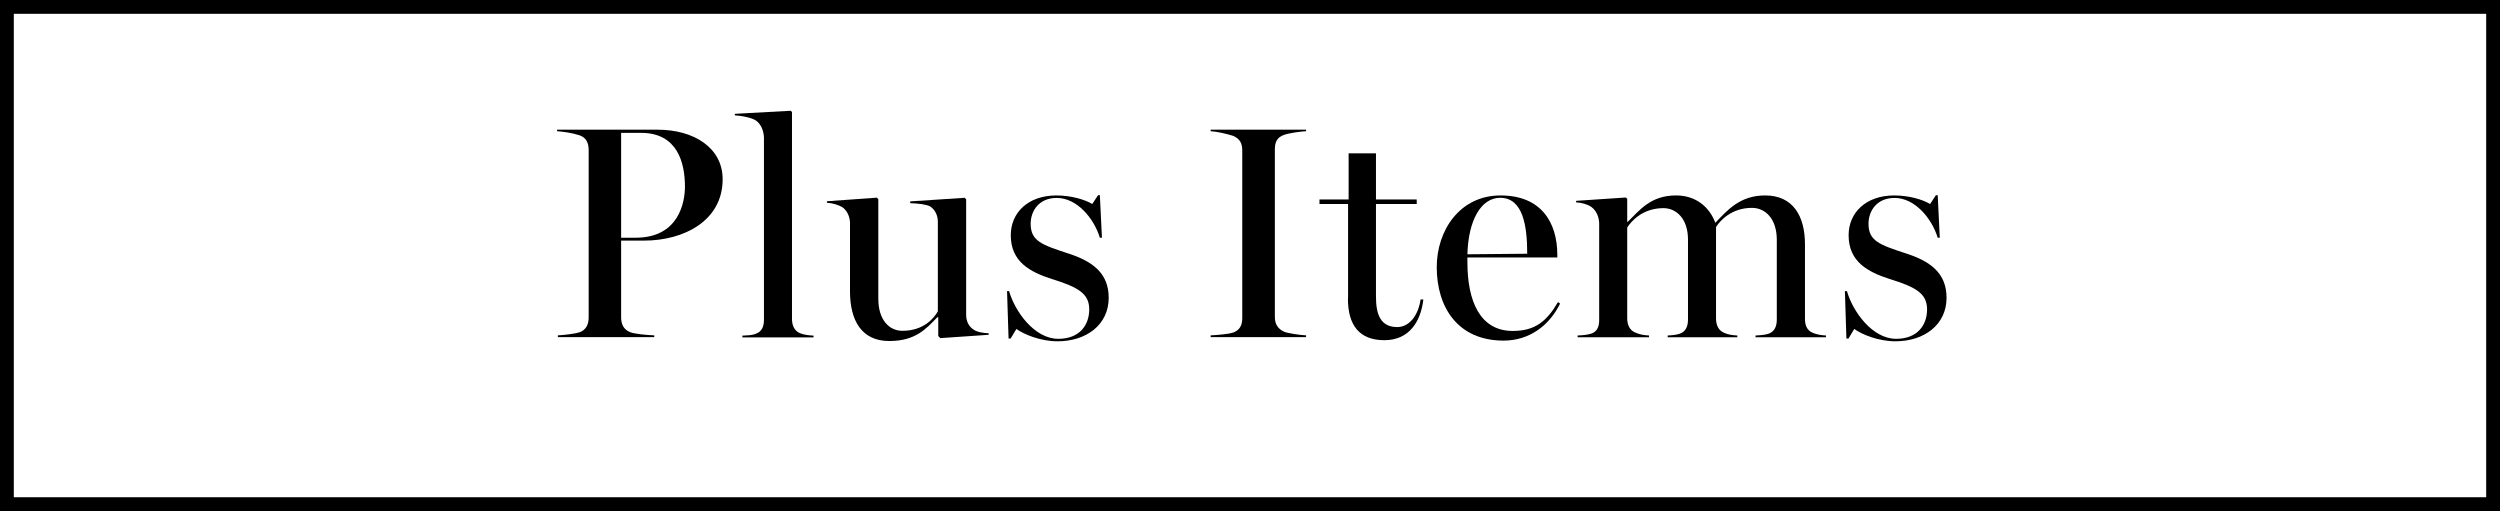 <?xml version="1.0" encoding="UTF-8"?>
<svg id="_レイヤー_2" data-name="レイヤー_2" xmlns="http://www.w3.org/2000/svg" viewBox="0 0 181 37">
  <g id="txt">
    <g>
      <g>
        <path d="M41.94,24.07c.53-.2.68-.62.68-1.1v-12.08c0-.48-.13-.92-.68-1.1-.55-.18-1.21-.26-1.61-.29v-.11h7.28c2.62,0,4.71,1.3,4.71,3.59,0,3.01-2.82,4.44-5.68,4.44h-1.67v5.54c0,.48.15.9.68,1.1.29.11,1.14.2,1.72.22v.13h-6.98v-.13c.4-.02,1.25-.11,1.54-.22ZM49.59,13.51c0-1.74-.55-3.89-3.17-3.89h-1.45v7.59h1.06c3.12,0,3.56-2.57,3.56-3.7Z"/>
        <path d="M54.72,24.16c.42-.13.59-.51.59-.99v-13.22c-.02-.53-.24-.99-.59-1.23-.31-.2-.97-.33-1.52-.37v-.11l4.05-.22.09.09v14.98c0,.48.18.86.57,1.03.33.13.59.15.99.18v.13h-5.15v-.13c.4-.02.66-.02.97-.13Z"/>
        <path d="M61.54,21.08v-4.97c-.02-.46-.22-.88-.57-1.12-.26-.15-.7-.29-1.1-.31v-.11l3.61-.26.11.11v7.22c0,1.52.79,2.31,1.74,2.31,1.58,0,2.31-.95,2.57-1.41v-6.49c0-.46-.2-.86-.55-1.1-.26-.15-.86-.22-1.45-.24v-.13l3.94-.26.11.11v8.38c0,.46.2.84.55,1.06.26.18.68.24,1.08.26v.11l-3.5.24-.15-.15v-1.36h-.07c-.81.84-1.58,1.72-3.48,1.72-2.02,0-2.84-1.52-2.84-3.59Z"/>
        <path d="M73.59,23.81l-.42.7h-.15l-.11-3.43h.15c.42,1.47,1.83,3.45,3.56,3.45,1.54,0,2.24-.99,2.24-2.13s-.79-1.61-2.71-2.2c-1.58-.51-2.97-1.25-2.97-3.17,0-1.63,1.25-2.88,3.3-2.88,1.06,0,2.05.29,2.6.62l.42-.64h.13l.15,3.08h-.15c-.44-1.43-1.67-2.88-3.12-2.88-1.3,0-1.89.95-1.89,1.87,0,1.25.81,1.52,2.66,2.13,1.8.57,2.99,1.43,2.99,3.23,0,1.96-1.63,3.15-3.7,3.15-1.25,0-2.46-.51-2.99-.9Z"/>
        <path d="M89.26,24.09c.53-.2.68-.57.68-1.06v-12.12c0-.48-.13-.86-.68-1.08-.4-.13-1.17-.31-1.61-.33v-.11h6.91v.11c-.4.02-1.21.13-1.58.26-.55.18-.68.57-.68,1.06v12.12c0,.48.18.86.68,1.08.26.11,1.14.24,1.58.26v.13h-6.91v-.13c.44-.02,1.32-.09,1.61-.2Z"/>
        <path d="M97.6,21.61v-6.84h-2.07v-.33h2.11v-3.34h1.98v3.34h2.95v.33h-2.95v6.71c0,1.25.31,2.2,1.54,2.2.92,0,1.54-.92,1.69-2h.2c-.18,1.58-1.01,2.95-2.82,2.95s-2.64-1.08-2.64-3.01Z"/>
        <path d="M104.02,19.34c0-2.66,1.67-5.19,4.62-5.19s4.11,1.96,4.11,4.31v.18h-6.51v.35c0,2.79.9,4.97,3.28,4.97,1.63,0,2.46-.7,3.28-2.09l.15.11c-.77,1.58-2.22,2.68-4.09,2.68-3.32,0-4.84-2.42-4.84-5.32ZM108.62,14.32c-1.39,0-2.31,1.61-2.38,4.09l4.33-.04c0-1.98-.29-4.05-1.96-4.05Z"/>
        <path d="M115.19,24.16c.42-.13.59-.48.59-.97v-7.04c-.02-.48-.22-.92-.57-1.17-.26-.18-.7-.31-1.1-.33v-.11l3.59-.24.11.09v1.67h.04c.86-.84,1.65-1.91,3.5-1.91,1.41,0,2.4.81,2.84,1.98.88-.92,1.78-1.98,3.61-1.98,2.02,0,2.88,1.5,2.88,3.54v5.39c0,.48.15.84.55,1.01.31.13.59.18.97.2v.13h-5.1v-.13c.4-.02.66-.04.95-.13.42-.15.59-.53.59-1.01v-5.79c0-1.5-.81-2.31-1.8-2.31-1.5,0-2.33.95-2.6,1.39v6.62c0,.48.18.86.57,1.03.29.13.57.18.97.2v.13h-5.04v-.13c.37-.02.59-.04.88-.13.42-.15.59-.53.59-1.01v-5.81c0-1.5-.84-2.27-1.78-2.27-1.52,0-2.35.97-2.62,1.41v6.58c0,.48.2.86.57,1.01.33.15.62.2,1.01.22v.13h-5.17v-.13c.4-.02.66-.04.97-.13Z"/>
        <path d="M134.25,23.81l-.42.7h-.15l-.11-3.43h.15c.42,1.47,1.83,3.45,3.56,3.45,1.54,0,2.24-.99,2.24-2.13s-.79-1.61-2.71-2.2c-1.58-.51-2.97-1.25-2.97-3.17,0-1.63,1.25-2.88,3.3-2.88,1.06,0,2.05.29,2.6.62l.42-.64h.13l.15,3.08h-.15c-.44-1.43-1.67-2.88-3.12-2.88-1.3,0-1.89.95-1.89,1.87,0,1.25.81,1.52,2.66,2.13,1.8.57,2.99,1.43,2.99,3.23,0,1.96-1.63,3.15-3.7,3.15-1.25,0-2.46-.51-2.99-.9Z"/>
      </g>
      <path d="M181,37H0V0h181v37ZM1,36h179V1H1v35Z"/>
    </g>
  </g>
</svg>